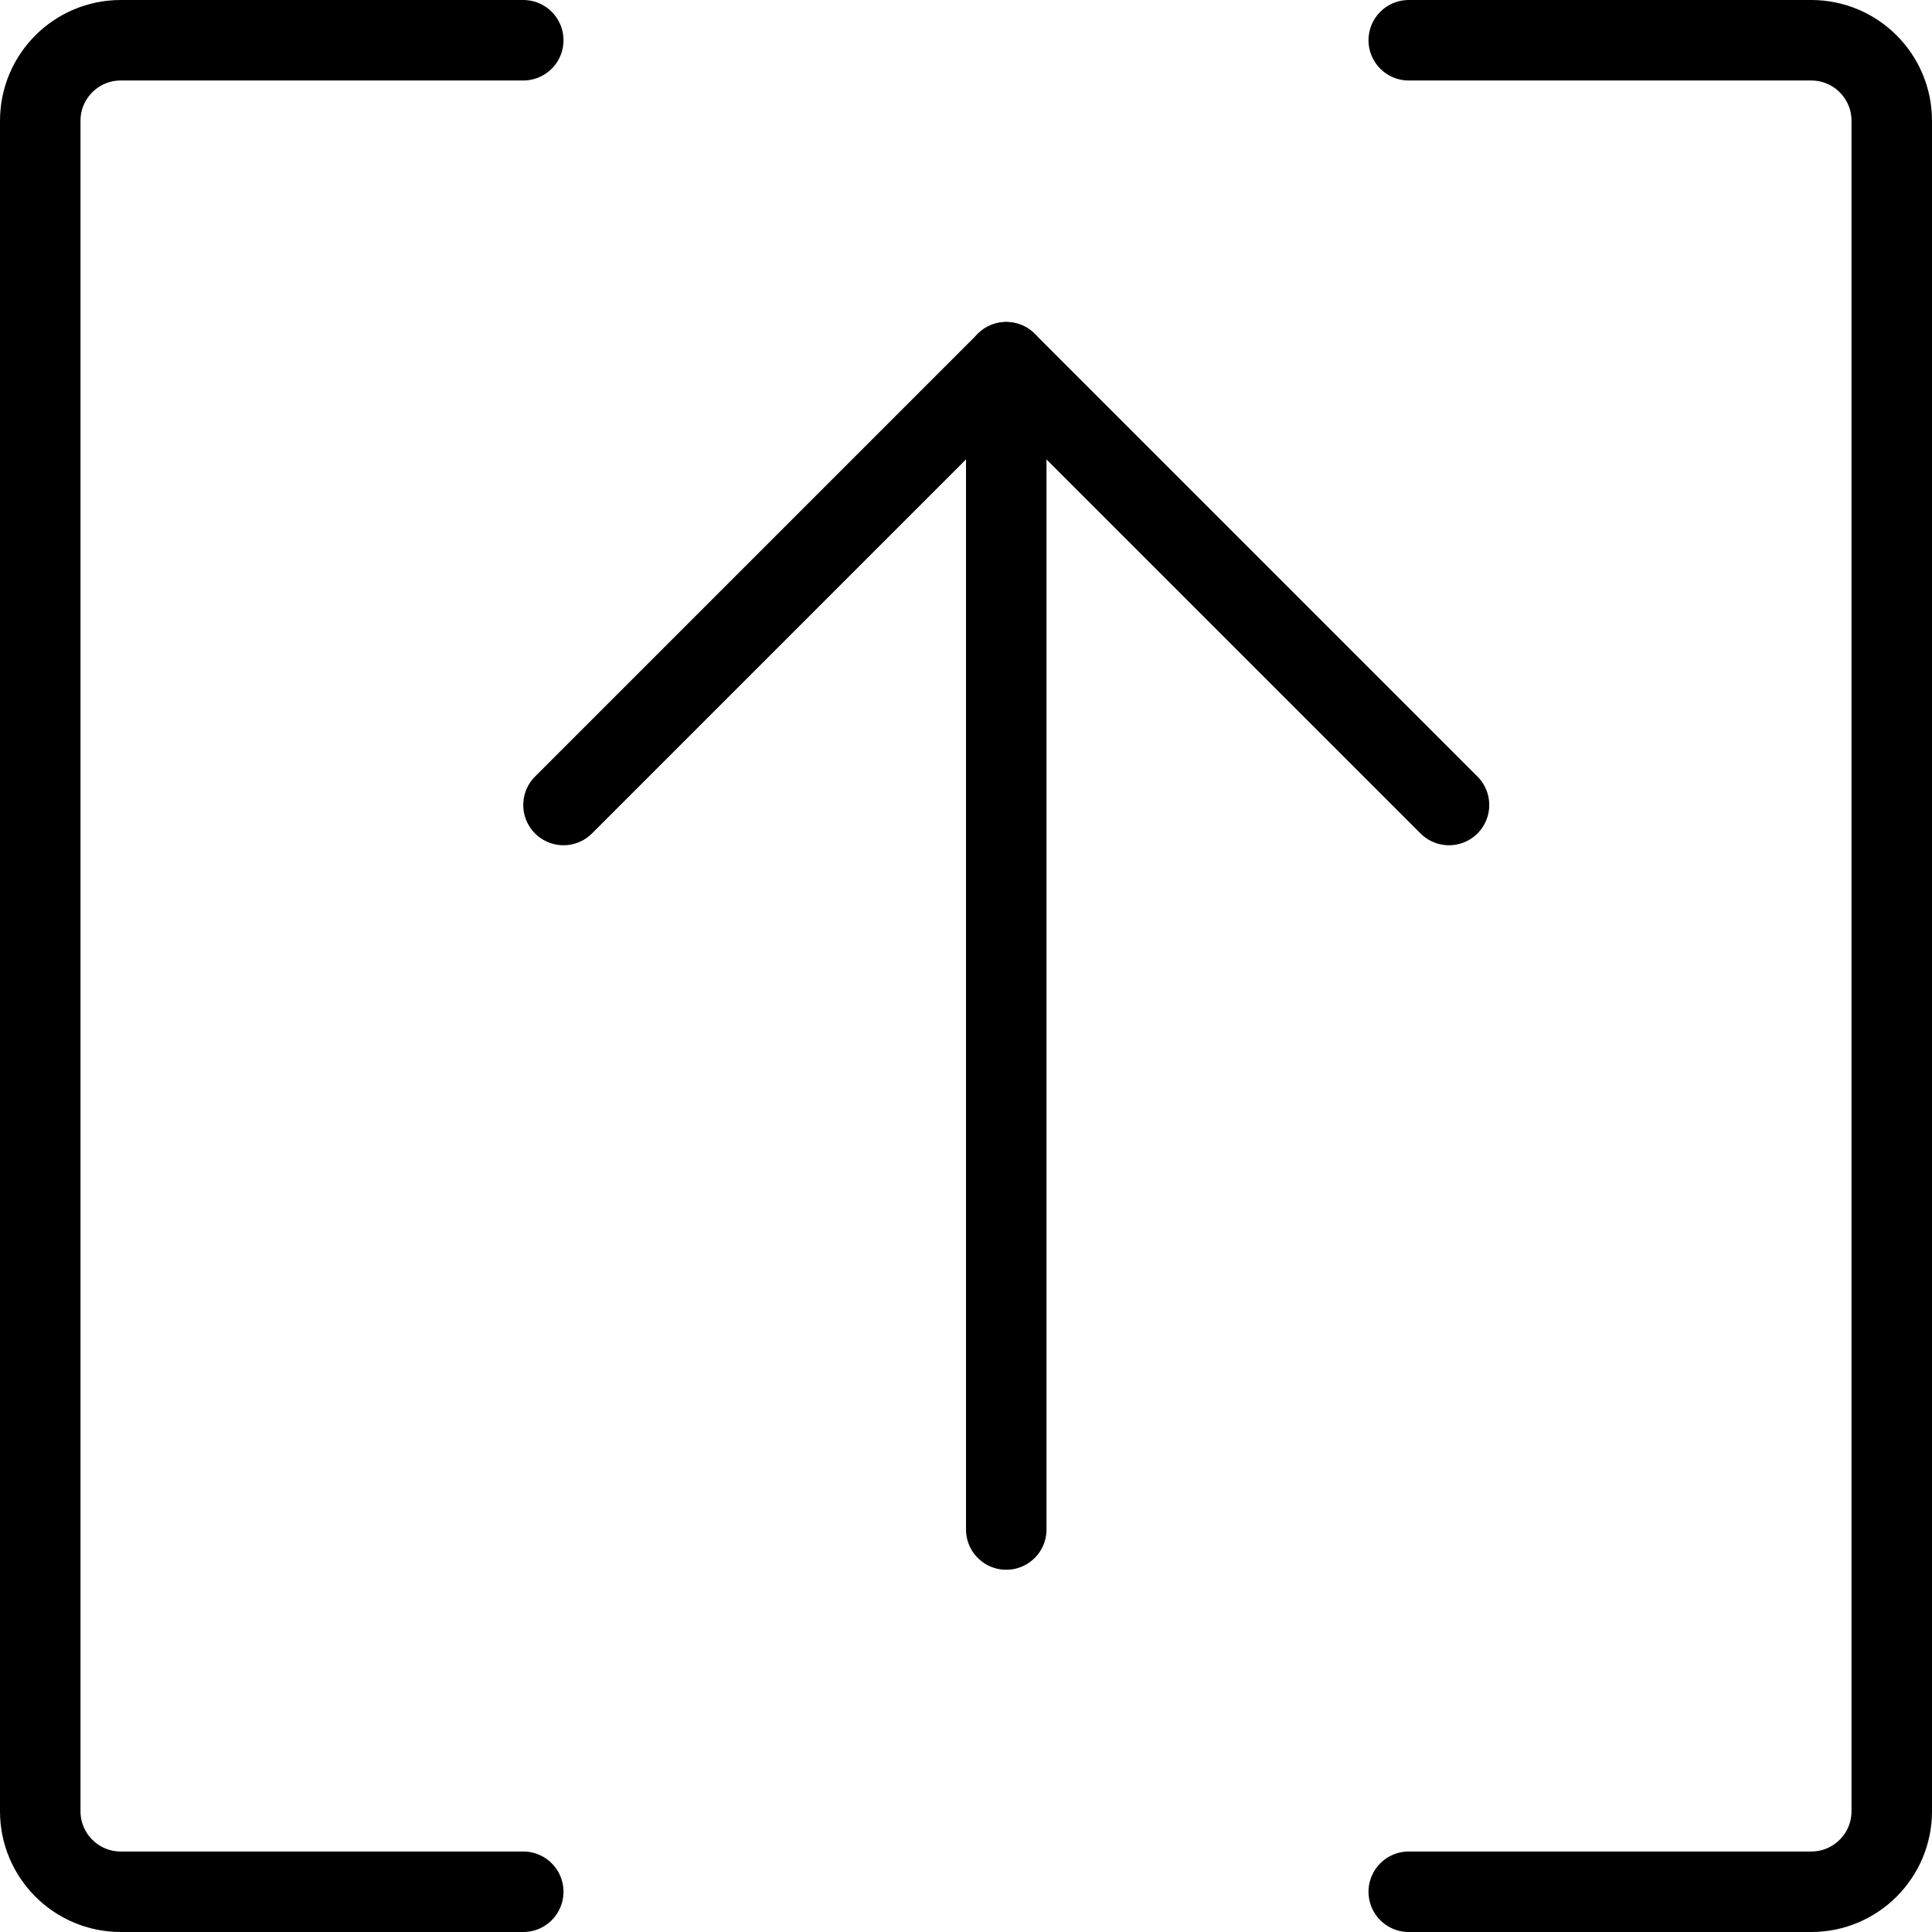 <?xml version="1.0" encoding="UTF-8"?>
<svg width="24px" height="24px" viewBox="0 0 24 24" version="1.1" xmlns="http://www.w3.org/2000/svg" xmlns:xlink="http://www.w3.org/1999/xlink">
    <title>8E90C9B7-A51B-44FC-B7D0-9E824CE39CB9@3x</title>
    <g id="UI-Guide" stroke="none" stroke-width="1" fill="none" fill-rule="evenodd" stroke-linecap="round" stroke-linejoin="round">
        <g id="Pictogrammes-Fiches-produits" transform="translate(-206, -359)" stroke="#000000">
            <g id="ICO_Upload" transform="translate(206, 359)">
                <g transform="translate(12, 12) scale(1, -1) translate(-12, -12) " id="Path">
                    <line x1="12.5" y1="19.5" x2="12.5" y2="5"></line>
                    <polyline points="18 14 12.5 19.5 7 14"></polyline>
                    <path d="M17.5,0.5 L22.5,0.5 C23.052,0.5 23.5,0.948 23.5,1.5 L23.5,22.5 C23.5,23.052 23.052,23.5 22.5,23.5 L17.5,23.5"></path>
                    <path d="M6.5,0.5 L1.5,0.5 C0.948,0.5 0.5,0.948 0.5,1.5 L0.5,22.5 C0.5,23.052 0.948,23.5 1.5,23.5 L6.5,23.5"></path>
                </g>
            </g>
        </g>
    </g>
</svg>